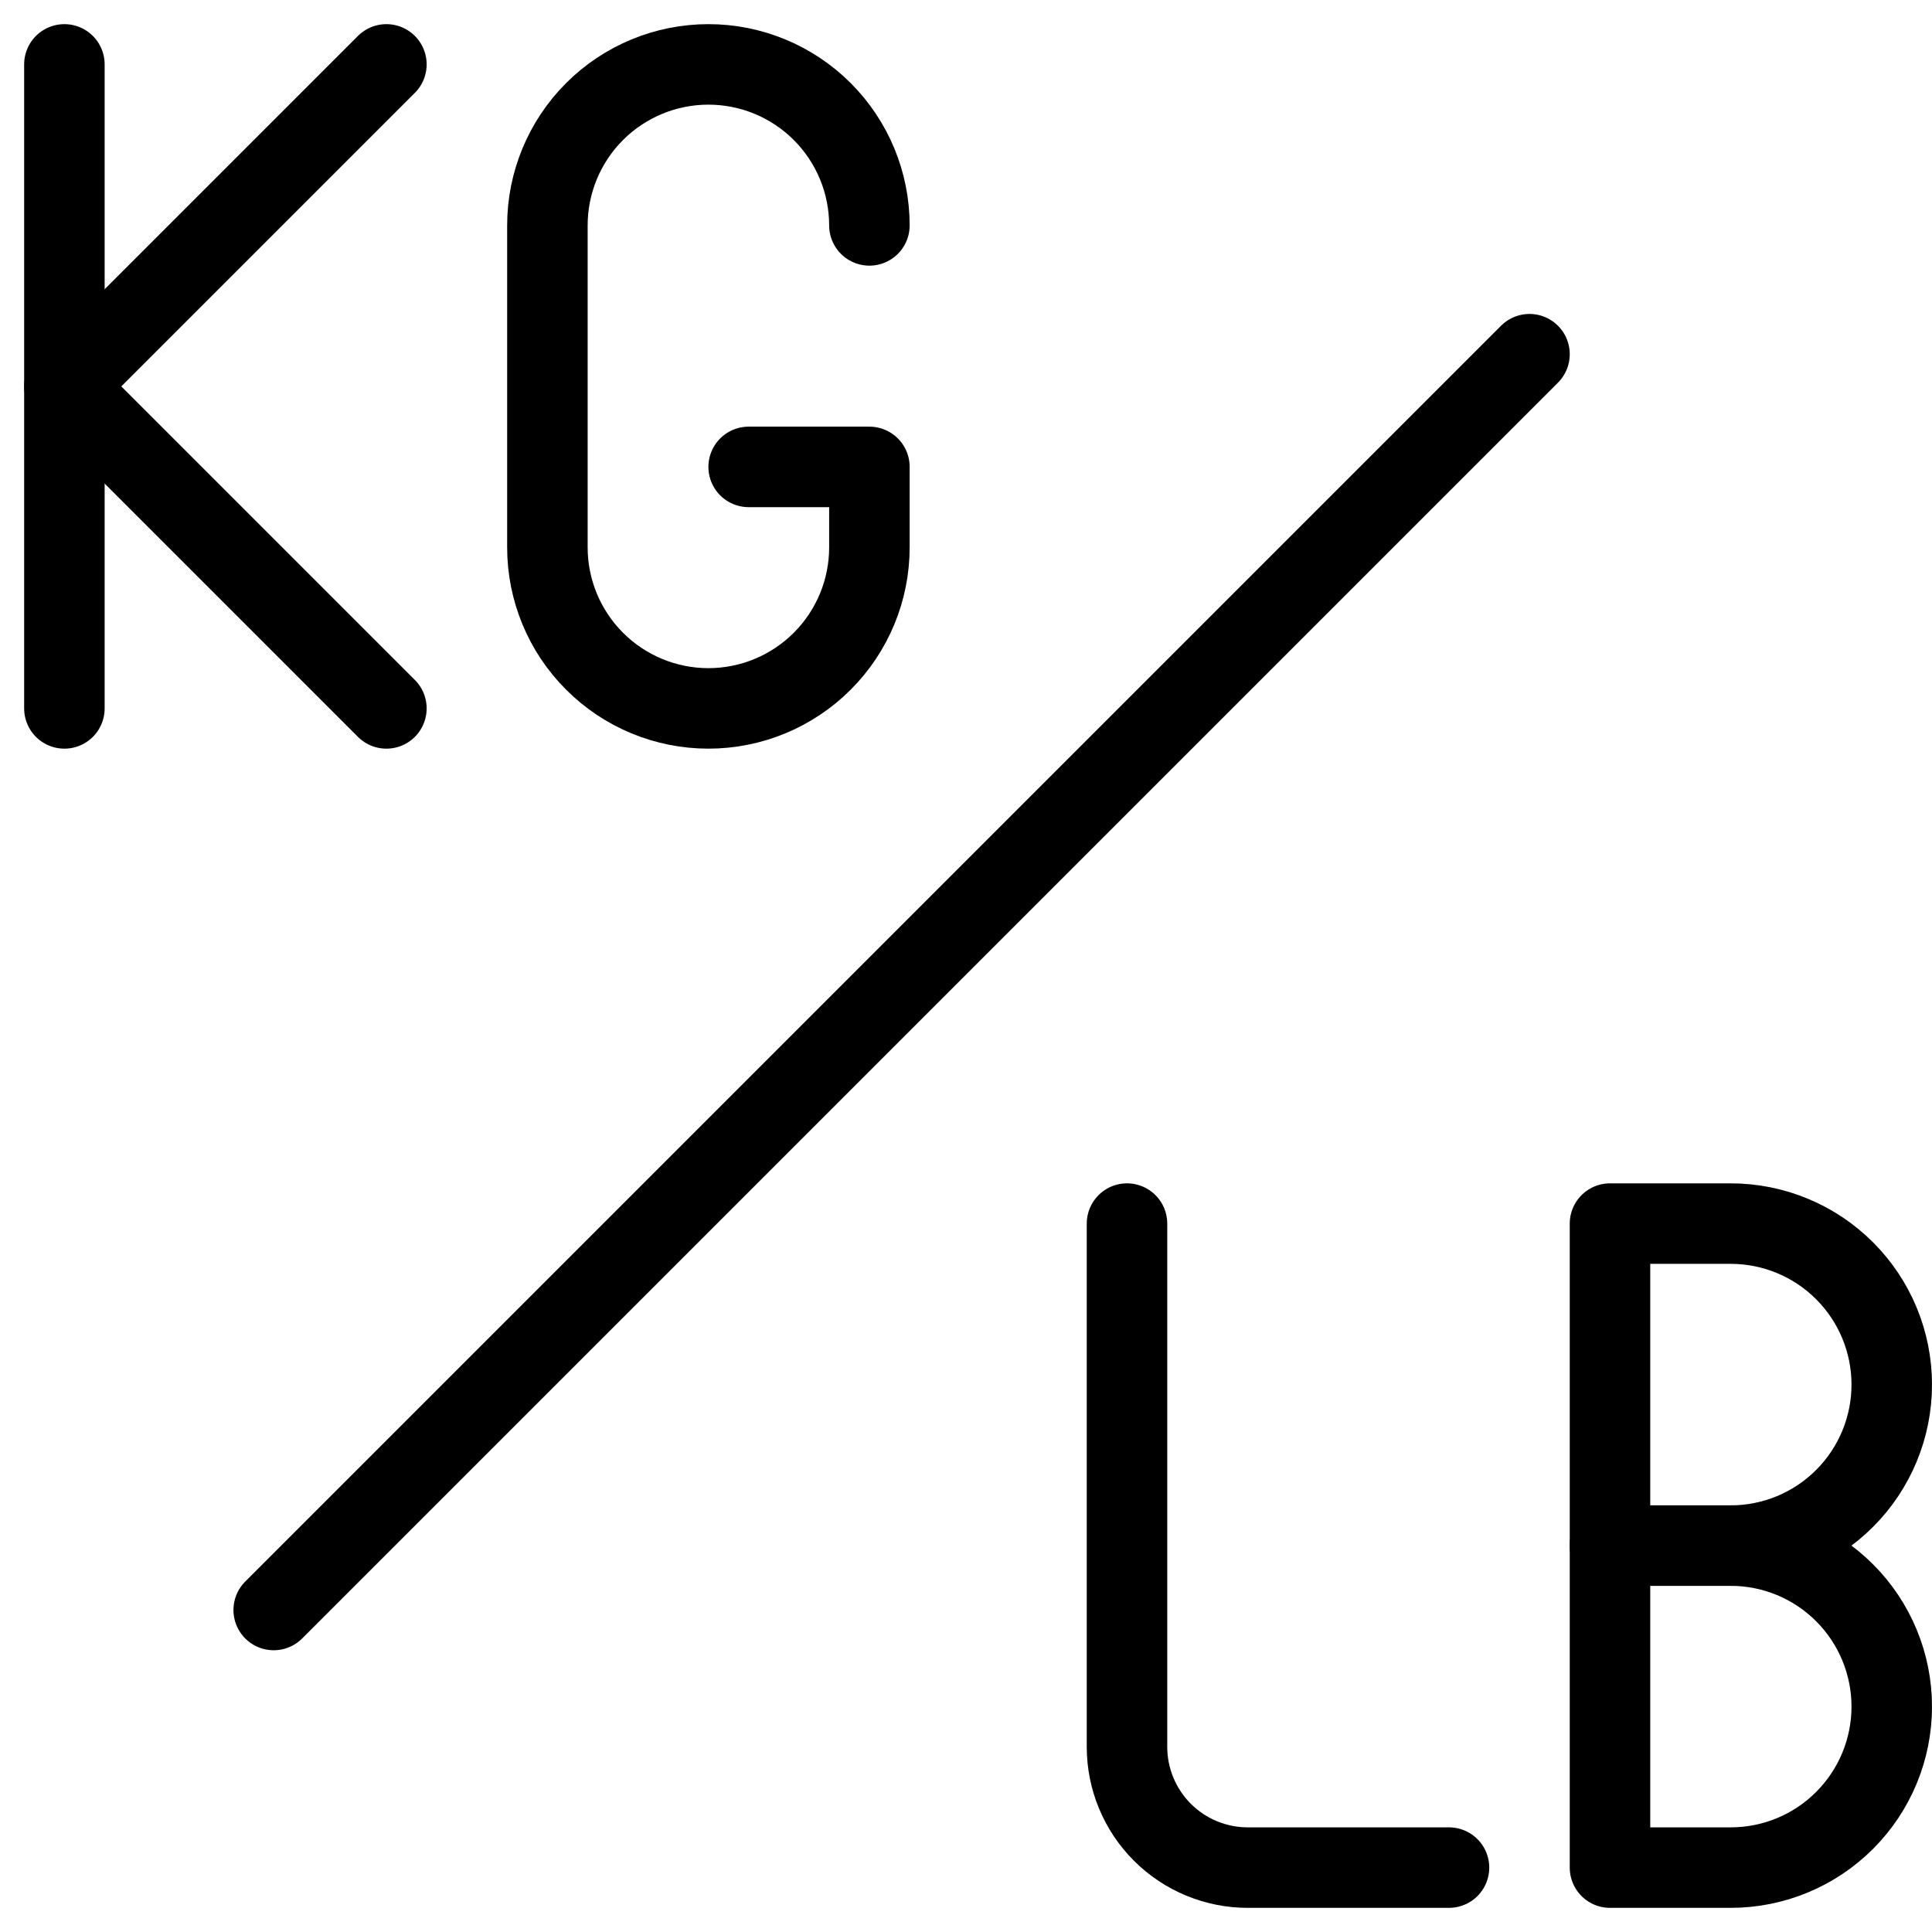 <svg width="60" height="60" viewBox="0 0 60 60" fill="none" xmlns="http://www.w3.org/2000/svg">
<g clip-path="url(#clip0_694_315)">
<path d="M12 2L2 12L12 22" stroke="black" stroke-width="2.5" stroke-linecap="round" stroke-linejoin="round"/>
<path d="M2 22V2" stroke="black" stroke-width="2.5" stroke-linecap="round" stroke-linejoin="round"/>
<path d="M27 7C27 5.674 26.473 4.402 25.535 3.464C24.598 2.527 23.326 2 22 2C20.674 2 19.402 2.527 18.465 3.464C17.527 4.402 17 5.674 17 7V17C17 18.326 17.527 19.598 18.465 20.535C19.402 21.473 20.674 22 22 22C23.326 22 24.598 21.473 25.535 20.535C26.473 19.598 27 18.326 27 17V14.5H23.25" stroke="black" stroke-width="2.5" stroke-linecap="round" stroke-linejoin="round"/>
<path d="M35 38V54.25C35 55.245 35.395 56.198 36.098 56.902C36.802 57.605 37.755 58 38.75 58H45" stroke="black" stroke-width="2.5" stroke-linecap="round" stroke-linejoin="round"/>
<path d="M58.75 43C58.75 44.326 58.223 45.598 57.285 46.535C56.348 47.473 55.076 48 53.75 48H50V38H53.75C55.076 38 56.348 38.527 57.285 39.465C58.223 40.402 58.75 41.674 58.75 43Z" stroke="black" stroke-width="2.5" stroke-linecap="round" stroke-linejoin="round"/>
<path d="M58.75 53C58.75 54.326 58.223 55.598 57.285 56.535C56.348 57.473 55.076 58 53.75 58H50V48H53.75C55.076 48 56.348 48.527 57.285 49.465C58.223 50.402 58.75 51.674 58.75 53Z" stroke="black" stroke-width="2.5" stroke-linecap="round" stroke-linejoin="round"/>
<path d="M8.5 50L47.5 11" stroke="black" stroke-width="2.5" stroke-linecap="round"/>
</g>
<defs>
<clipPath id="clip0_694_315">
<rect width="60" height="60" fill="white"/>
</clipPath>
</defs>
</svg>
